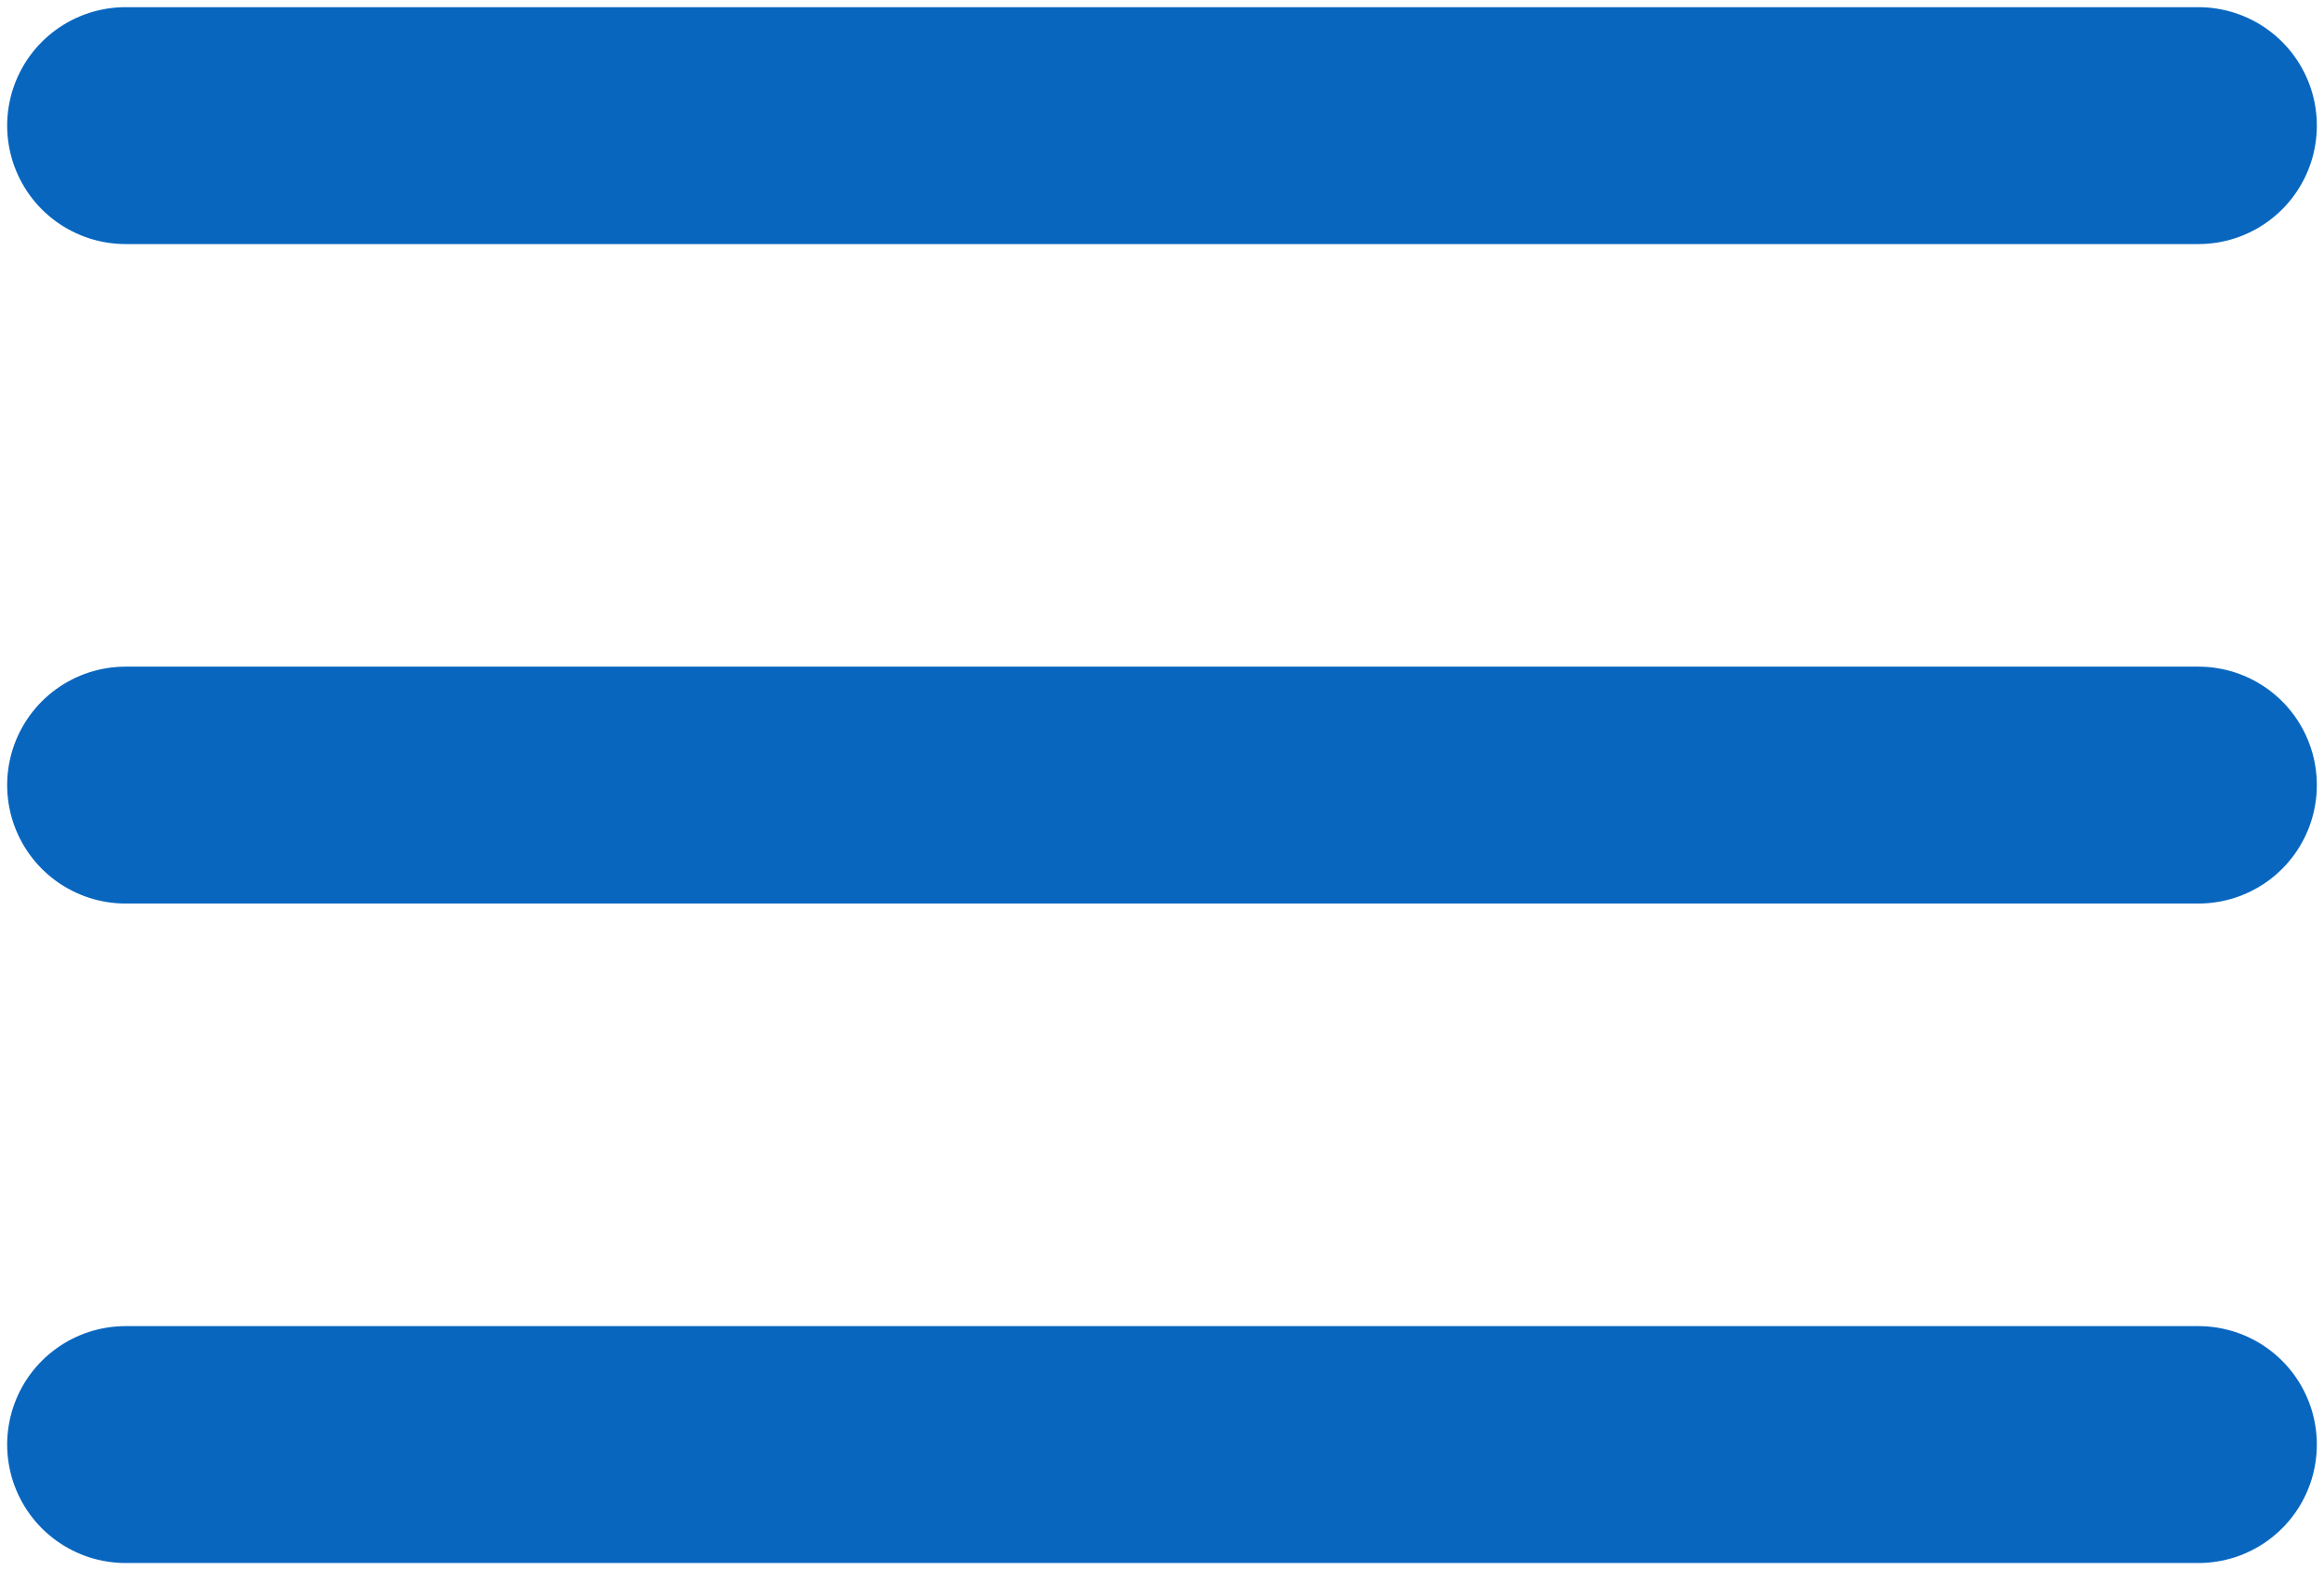 <svg width="37" height="25" viewBox="0 0 37 25" fill="none" xmlns="http://www.w3.org/2000/svg">
<path d="M2 2H35" stroke="#0866BF" stroke-width="3.772" stroke-linecap="round"/>
<path d="M2 12.5H35" stroke="#0866BF" stroke-width="3.772" stroke-linecap="round"/>
<path d="M2 23H35" stroke="#0866BF" stroke-width="3.772" stroke-linecap="round"/>
</svg>
